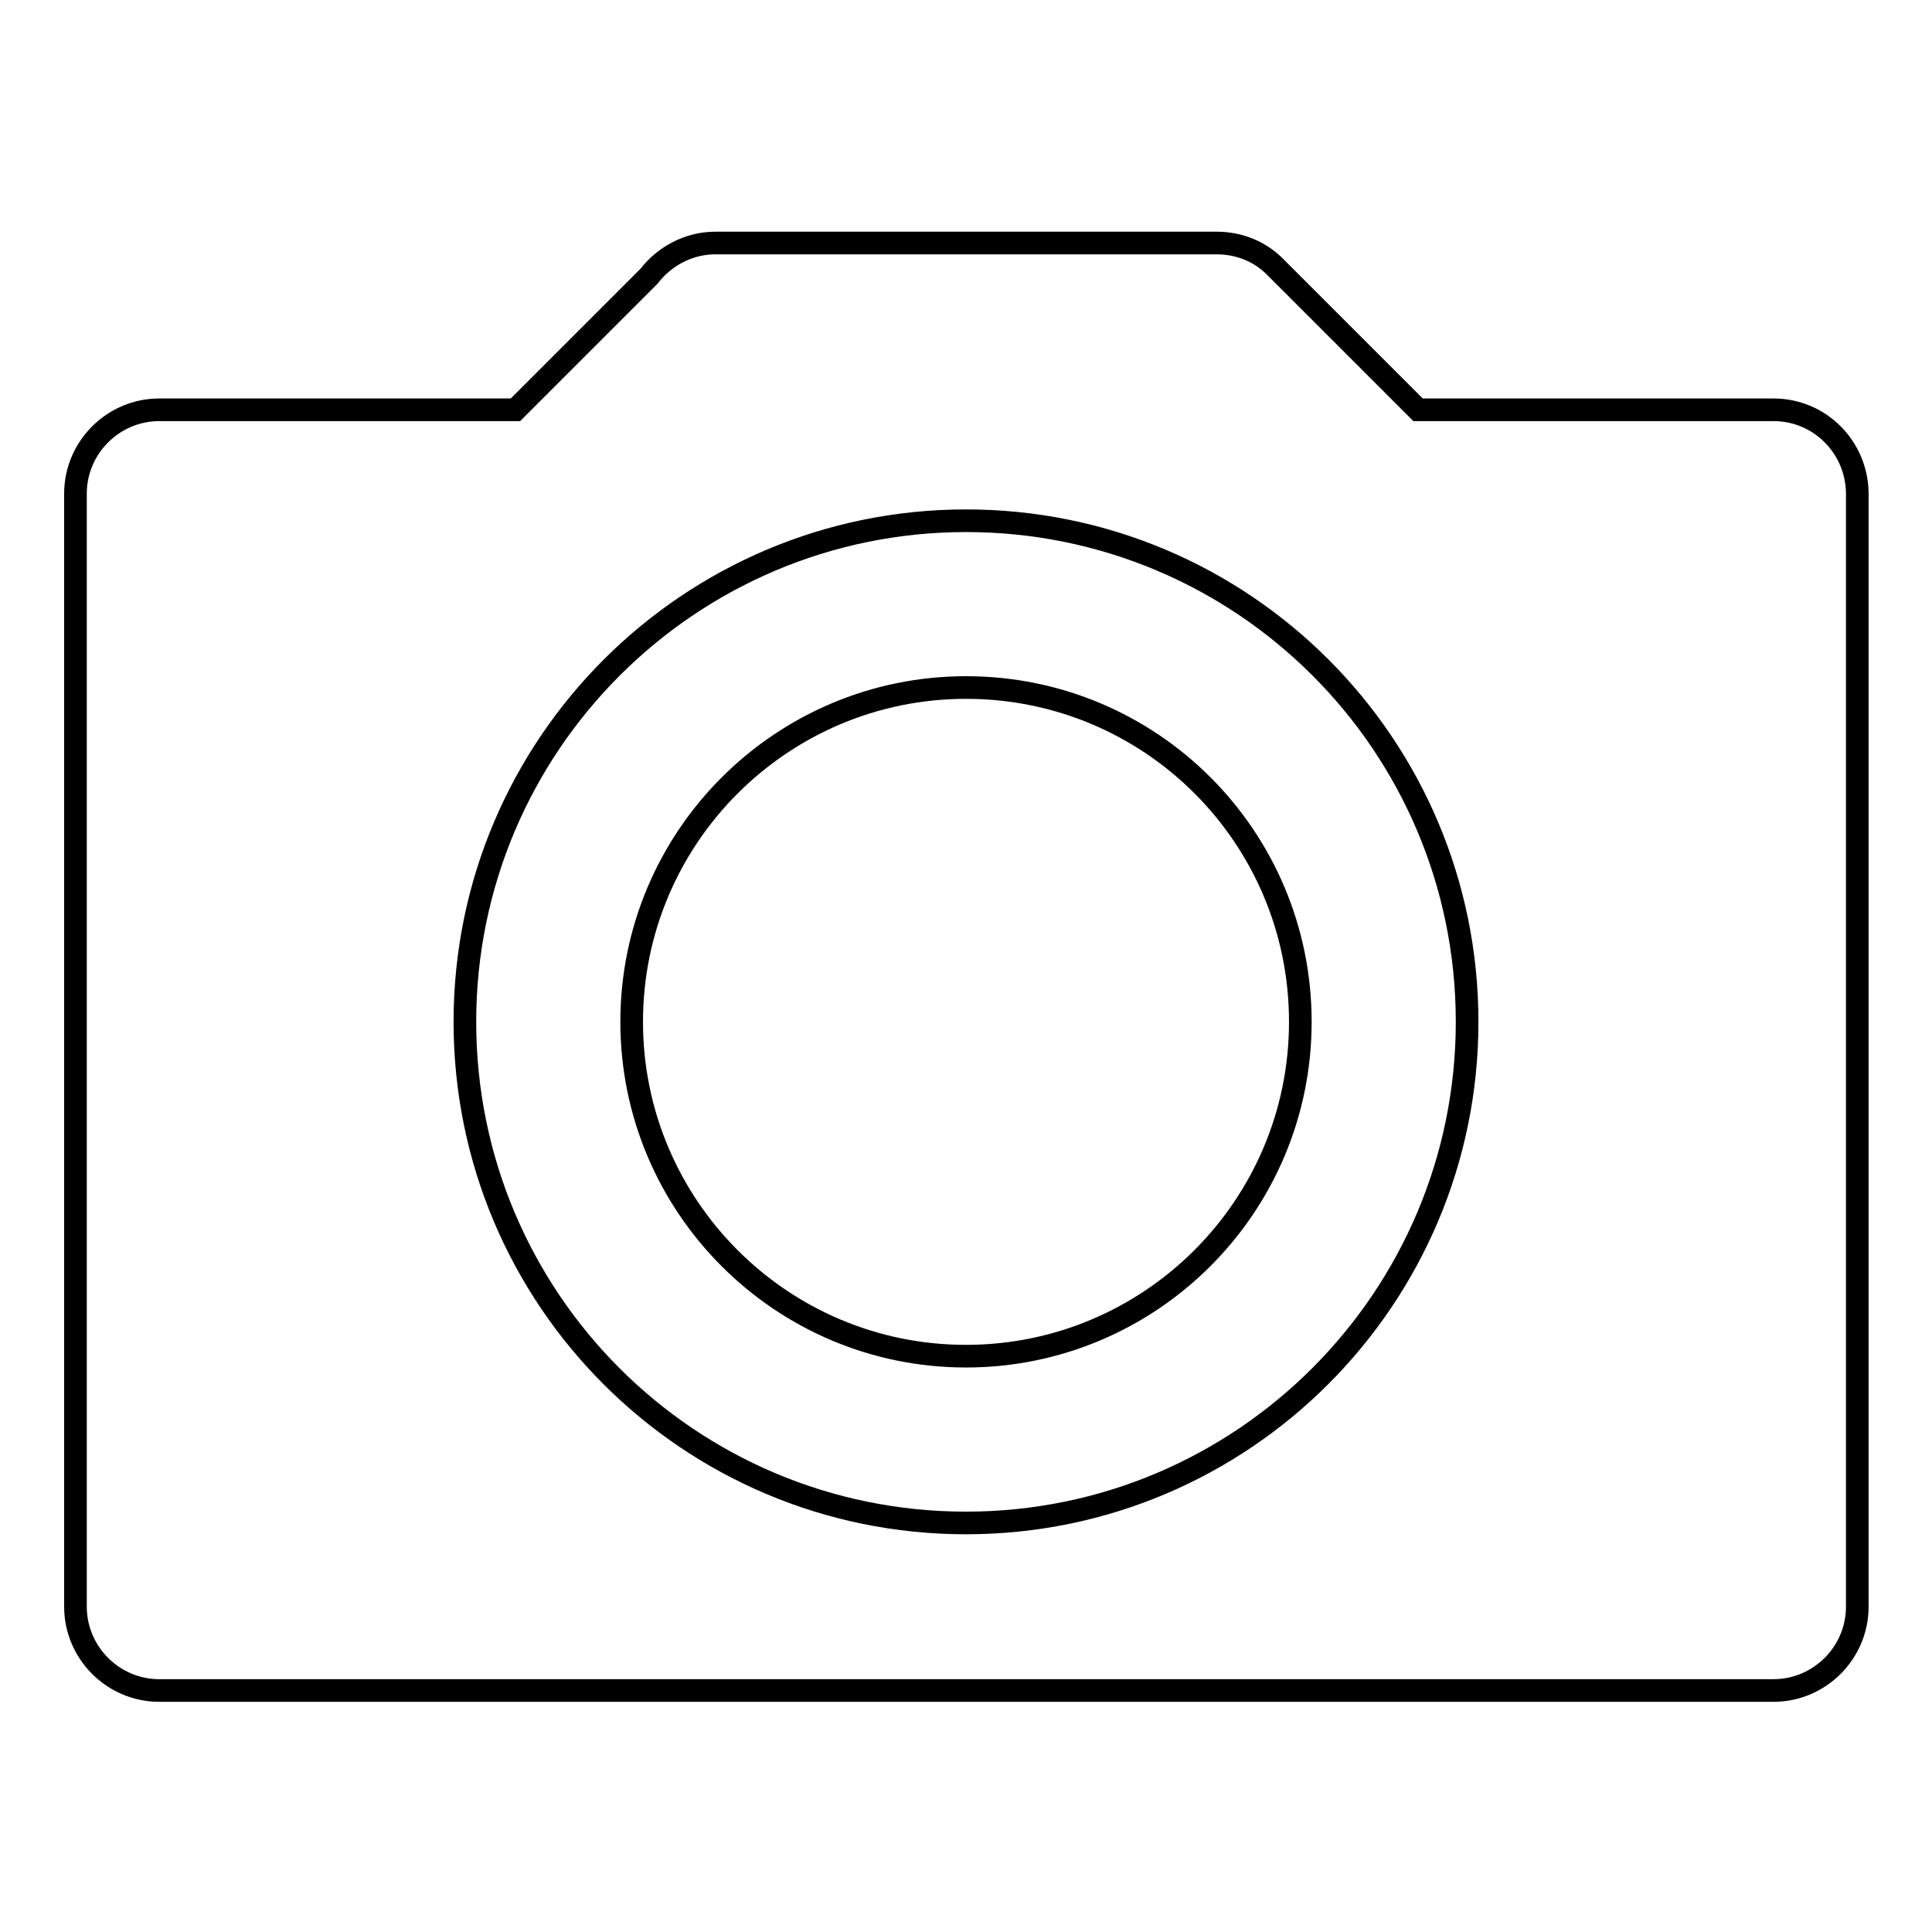 <?xml version="1.0" encoding="utf-8"?>
<!-- Svg Vector Icons : http://www.onlinewebfonts.com/icon -->
<!DOCTYPE svg PUBLIC "-//W3C//DTD SVG 1.1//EN" "http://www.w3.org/Graphics/SVG/1.1/DTD/svg11.dtd">
<svg version="1.1" xmlns="http://www.w3.org/2000/svg" xmlns:xlink="http://www.w3.org/1999/xlink" x="0px" y="0px" viewBox="0 0 256 256" enable-background="new 0 0 256 256" xml:space="preserve">
<g><g><path stroke-width="3" fill-opacity="0" stroke="#000000"  d="M128,91.1c-24.4,0-44.3,19.8-44.3,44.3c0,24.4,19.8,44.3,44.3,44.3c24.4,0,44.3-19.8,44.3-44.3C172.3,110.9,152.5,91.1,128,91.1z M235,54.3h-47.1l-18.8-18.8l0,0c-2-2.1-4.8-3.3-7.9-3.3H94.8c-3.6,0-6.8,1.8-8.8,4.4L68.3,54.3H21.1c-6.1,0-11.1,5-11.1,11.1v147.5c0,6.1,5,11.1,11.1,11.1h213.9c6.1,0,11.1-5,11.1-11.1V65.3C246,59.2,241.1,54.3,235,54.3z M128,201.8c-36.7,0-66.4-29.7-66.4-66.4C61.6,98.7,91.4,69,128,69c36.7,0,66.4,29.7,66.4,66.4C194.4,172,164.7,201.8,128,201.8z"/></g></g>
</svg>